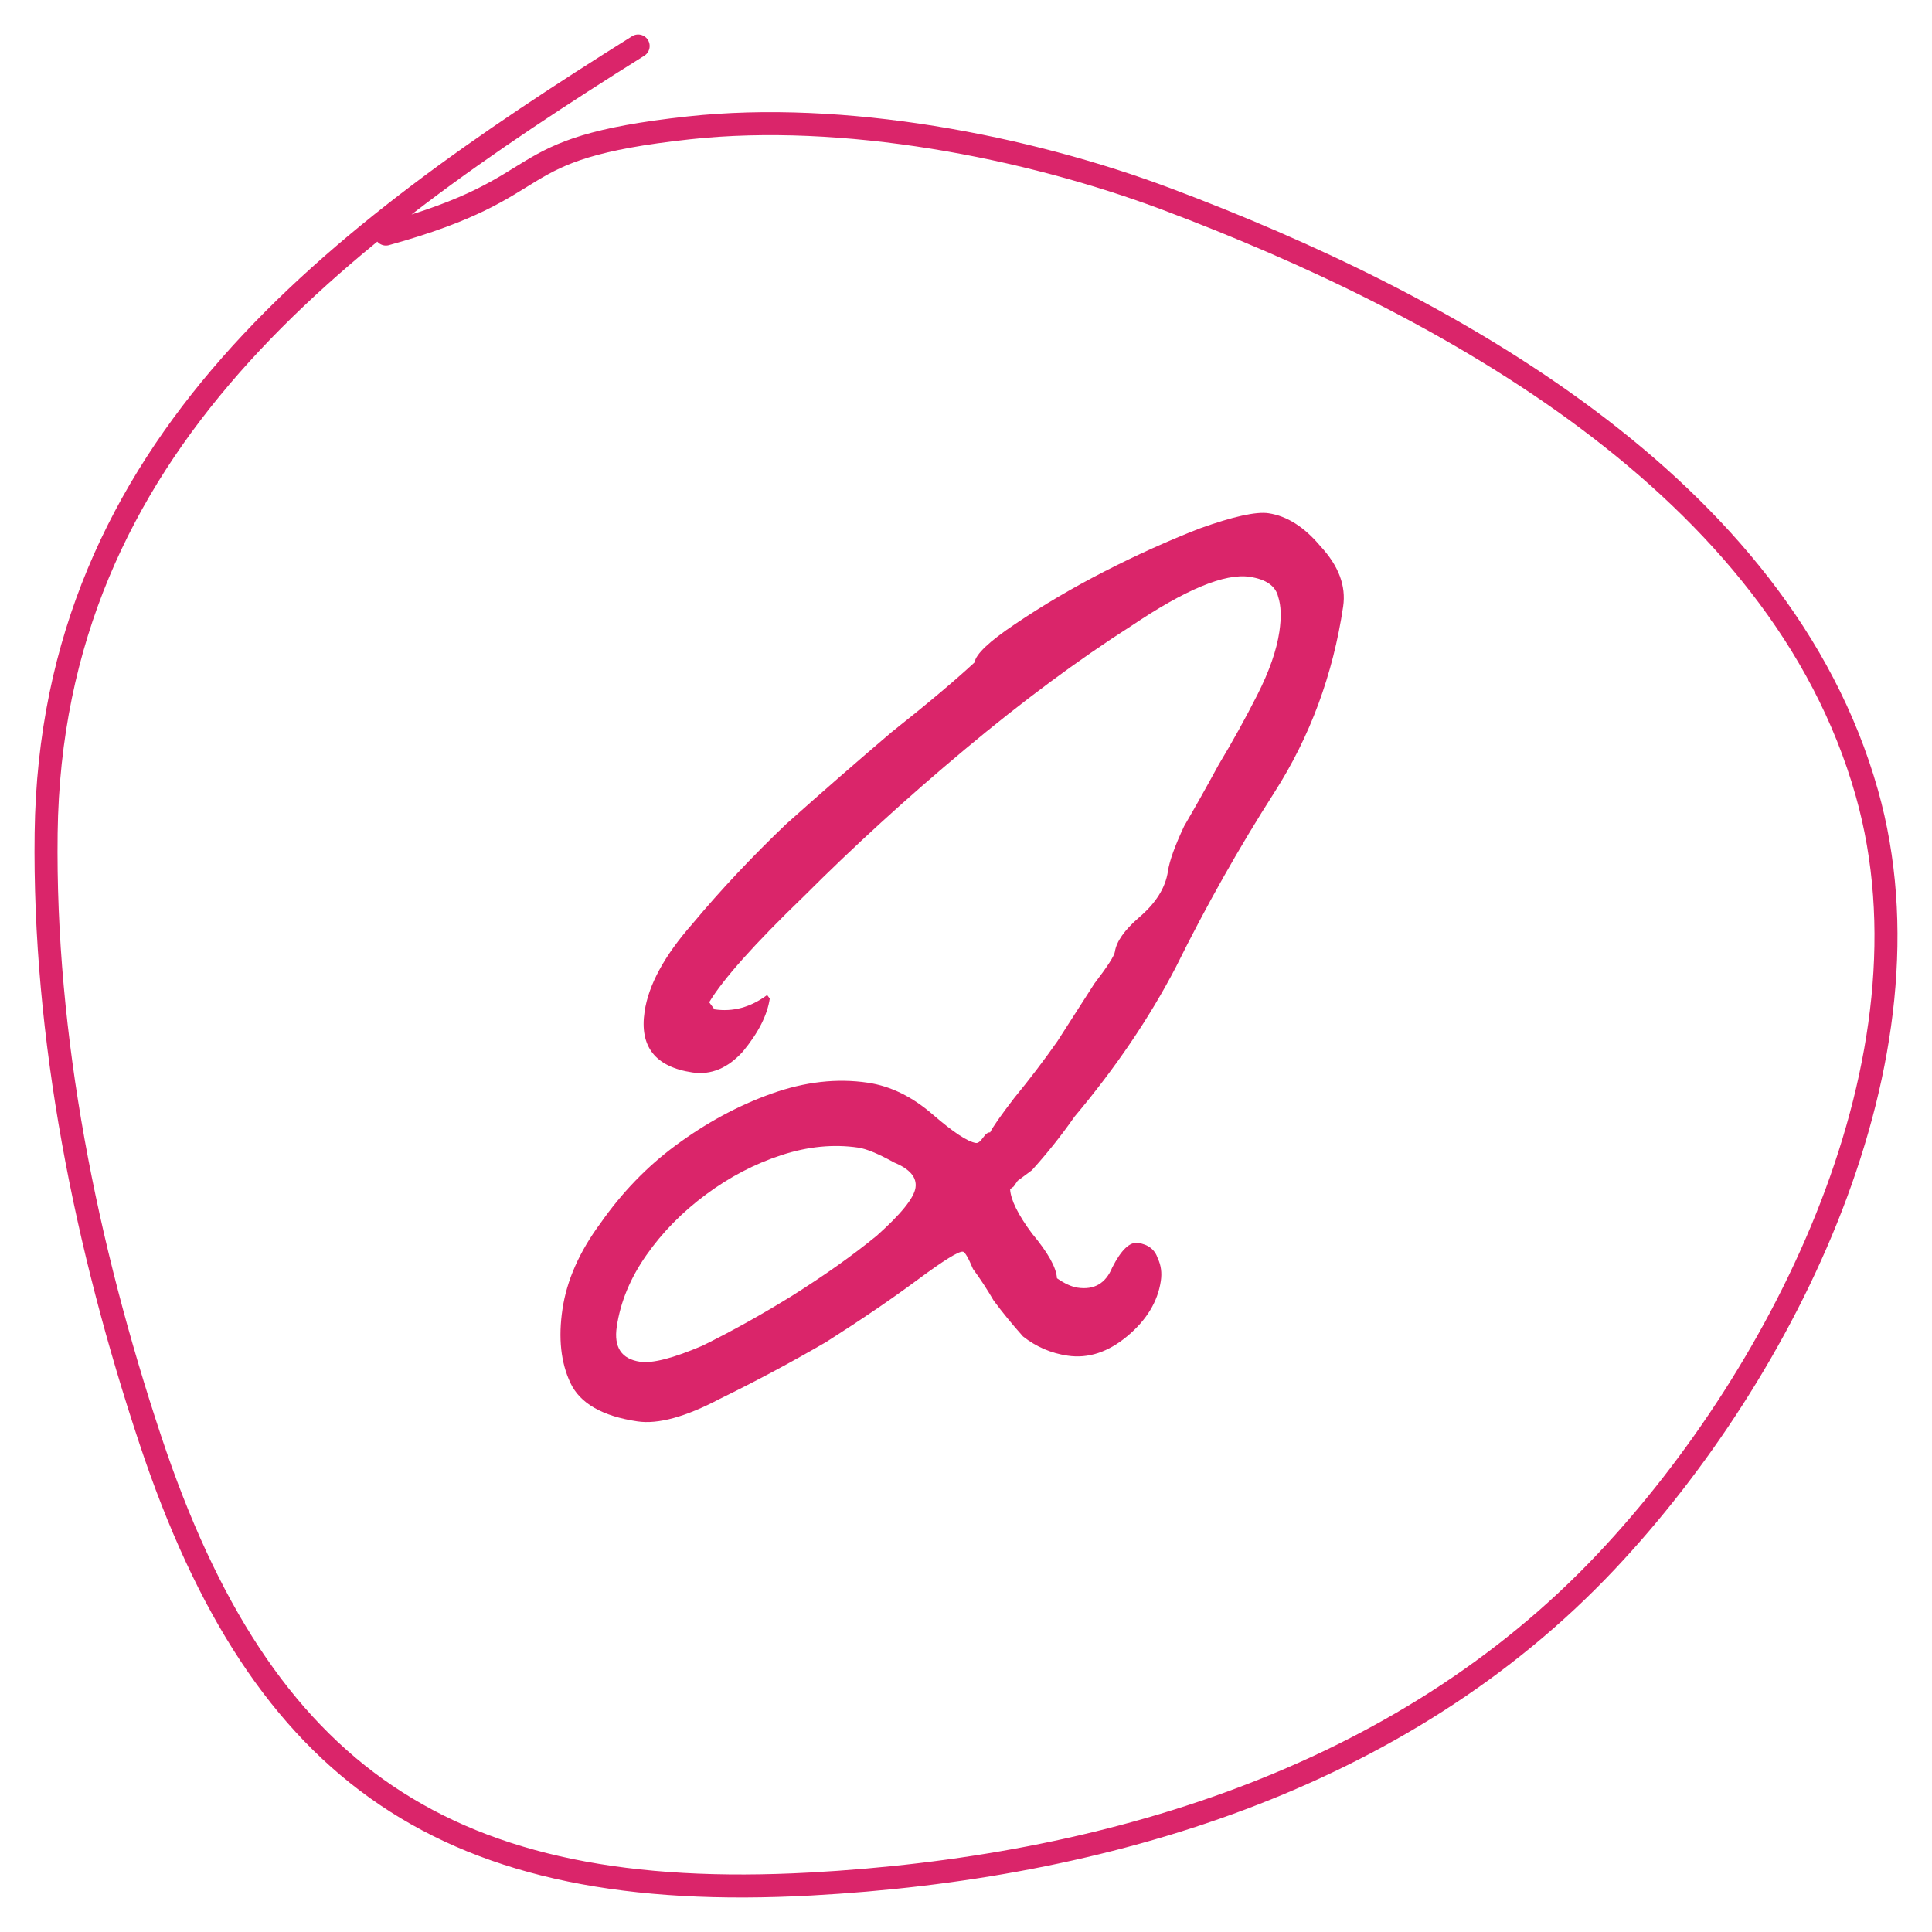 <?xml version="1.0" encoding="UTF-8"?> <svg xmlns="http://www.w3.org/2000/svg" width="42" height="42" viewBox="0 0 42 42" fill="none"> <path d="M19.902 25.82C19.936 25.596 19.78 25.413 19.434 25.27C19.096 25.082 18.837 24.975 18.658 24.948C18.12 24.869 17.562 24.923 16.985 25.112C16.407 25.301 15.861 25.586 15.346 25.968C14.831 26.35 14.399 26.789 14.051 27.287C13.702 27.785 13.488 28.303 13.408 28.841C13.341 29.289 13.51 29.543 13.913 29.603C14.182 29.643 14.634 29.527 15.27 29.255C15.912 28.938 16.562 28.576 17.218 28.17C17.925 27.725 18.539 27.29 19.06 26.863C19.588 26.392 19.869 26.044 19.902 25.82ZM12.228 28.459C12.321 27.832 12.597 27.209 13.055 26.59C13.52 25.926 14.061 25.365 14.679 24.907C15.348 24.411 16.045 24.034 16.771 23.775C17.496 23.516 18.195 23.437 18.867 23.537C19.36 23.61 19.83 23.84 20.276 24.227C20.723 24.614 21.036 24.82 21.215 24.847C21.26 24.854 21.311 24.816 21.369 24.733C21.427 24.65 21.479 24.611 21.524 24.618C21.588 24.49 21.763 24.241 22.047 23.871C22.382 23.463 22.695 23.052 22.986 22.637C23.283 22.177 23.551 21.759 23.791 21.382C24.075 21.012 24.223 20.782 24.236 20.692C24.27 20.468 24.444 20.22 24.76 19.946C25.127 19.634 25.337 19.299 25.39 18.94C25.423 18.716 25.54 18.39 25.741 17.962C25.987 17.54 26.236 17.096 26.489 16.63C26.793 16.125 27.074 15.617 27.333 15.106C27.592 14.595 27.752 14.138 27.812 13.735C27.858 13.421 27.85 13.168 27.787 12.975C27.731 12.738 27.523 12.592 27.165 12.539C26.627 12.459 25.773 12.813 24.602 13.601C23.439 14.345 22.229 15.242 20.974 16.292C19.718 17.342 18.553 18.406 17.477 19.483C16.407 20.515 15.721 21.283 15.417 21.788L15.531 21.942C15.935 22.002 16.317 21.898 16.677 21.631L16.734 21.708C16.681 22.067 16.487 22.45 16.151 22.858C15.822 23.222 15.456 23.374 15.053 23.314C14.246 23.194 13.899 22.753 14.013 21.991C14.099 21.409 14.445 20.773 15.052 20.084C15.664 19.351 16.344 18.627 17.091 17.914C17.884 17.207 18.646 16.542 19.38 15.918C20.159 15.301 20.761 14.794 21.186 14.4C21.213 14.22 21.506 13.943 22.065 13.568C22.676 13.155 23.329 12.771 24.023 12.416C24.717 12.061 25.404 11.751 26.085 11.486C26.81 11.227 27.307 11.117 27.576 11.157C27.98 11.217 28.356 11.457 28.706 11.875C29.101 12.3 29.265 12.737 29.199 13.185C28.979 14.664 28.482 16.01 27.706 17.223C26.93 18.436 26.215 19.704 25.561 21.027C24.985 22.132 24.251 23.214 23.361 24.273C23.071 24.688 22.761 25.077 22.432 25.44L22.123 25.669L22.036 25.794C21.985 25.832 21.959 25.851 21.959 25.851C21.971 26.081 22.129 26.403 22.434 26.814C22.784 27.233 22.965 27.558 22.977 27.788C23.143 27.904 23.293 27.973 23.427 27.993C23.786 28.046 24.037 27.9 24.179 27.555C24.374 27.171 24.561 26.993 24.74 27.02C24.964 27.053 25.107 27.166 25.17 27.358C25.24 27.506 25.262 27.669 25.235 27.849C25.168 28.297 24.926 28.696 24.508 29.046C24.089 29.396 23.656 29.538 23.208 29.471C22.849 29.418 22.526 29.279 22.239 29.053C22.004 28.789 21.79 28.528 21.6 28.271C21.454 28.02 21.304 27.792 21.152 27.586C21.05 27.342 20.977 27.217 20.933 27.21C20.843 27.197 20.515 27.4 19.949 27.82C19.383 28.239 18.72 28.691 17.962 29.173C17.209 29.611 16.438 30.024 15.648 30.41C14.903 30.803 14.306 30.966 13.858 30.9C13.096 30.787 12.61 30.509 12.401 30.065C12.192 29.622 12.134 29.087 12.228 28.459Z" fill="#DA256A"></path> <path d="M13.873 1C7.305 5.116 1.112 9.687 1.003 18.111C0.945 22.552 1.873 27.108 3.268 31.304C5.696 38.606 9.733 41.388 17.623 40.957C23.983 40.61 30.44 38.704 34.929 33.935C38.793 29.831 42.213 23.009 40.584 17.24C38.693 10.545 31.383 6.592 25.372 4.331C22.303 3.177 18.328 2.415 14.977 2.779C10.812 3.232 12.218 4.028 8.39 5.088" stroke="#DA256A" stroke-width="0.5" stroke-linecap="round"></path> </svg> 